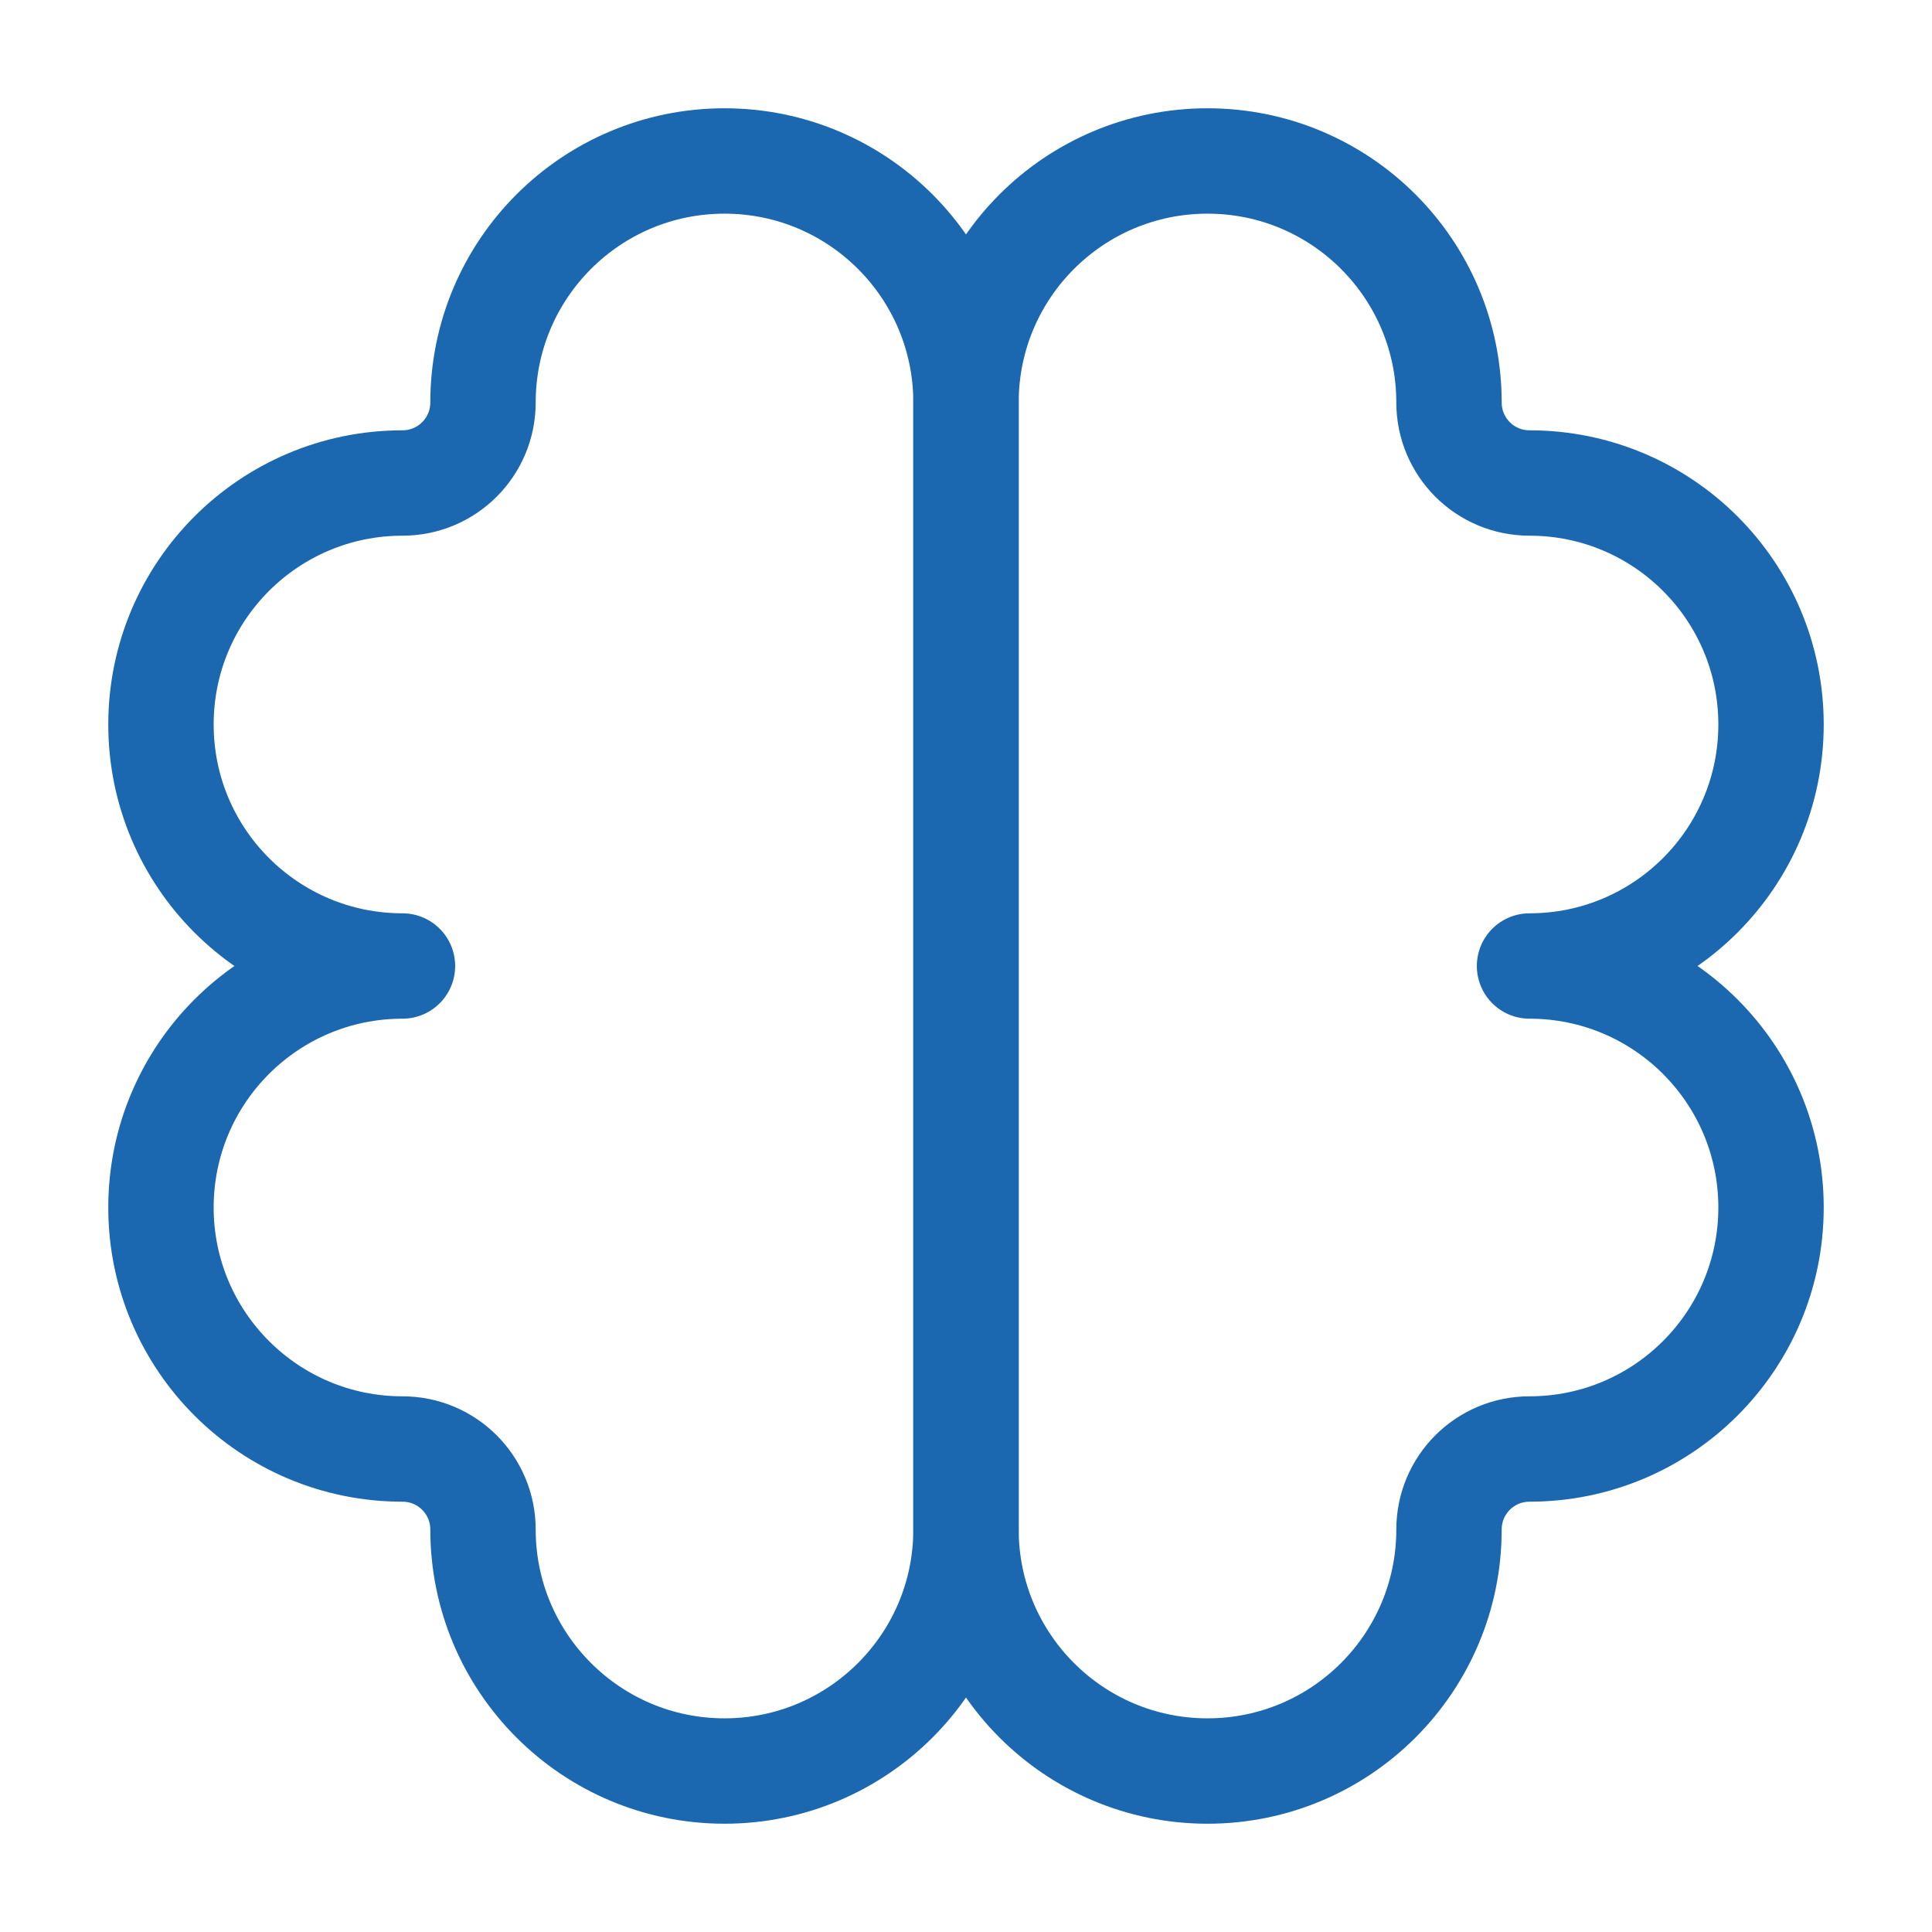 <svg width="22" height="22" viewBox="0 0 22 22" fill="none" xmlns="http://www.w3.org/2000/svg">
<path d="M11 17.417V4.583C11 3.064 9.769 1.833 8.25 1.833C6.731 1.833 5.5 3.064 5.5 4.583C5.5 5.09 5.09 5.5 4.583 5.5C3.064 5.5 1.833 6.731 1.833 8.25C1.833 9.769 3.064 11 4.583 11C3.064 11 1.833 12.231 1.833 13.75C1.833 15.269 3.064 16.5 4.583 16.5C5.09 16.5 5.5 16.91 5.5 17.417C5.5 18.935 6.731 20.167 8.25 20.167C9.769 20.167 11 18.935 11 17.417Z" stroke="#1B68B1" stroke-width="1.2" stroke-linejoin="round"/>
<path d="M11 17.417V4.583C11 3.064 12.231 1.833 13.75 1.833C15.269 1.833 16.5 3.064 16.5 4.583C16.5 5.09 16.91 5.5 17.417 5.5C18.936 5.5 20.167 6.731 20.167 8.25C20.167 9.769 18.936 11 17.417 11C18.936 11 20.167 12.231 20.167 13.75C20.167 15.269 18.936 16.5 17.417 16.5C16.91 16.5 16.5 16.91 16.5 17.417C16.5 18.935 15.269 20.167 13.75 20.167C12.231 20.167 11 18.935 11 17.417Z" stroke="#1B68B1" stroke-width="1.2" stroke-linejoin="round"/>
</svg>
